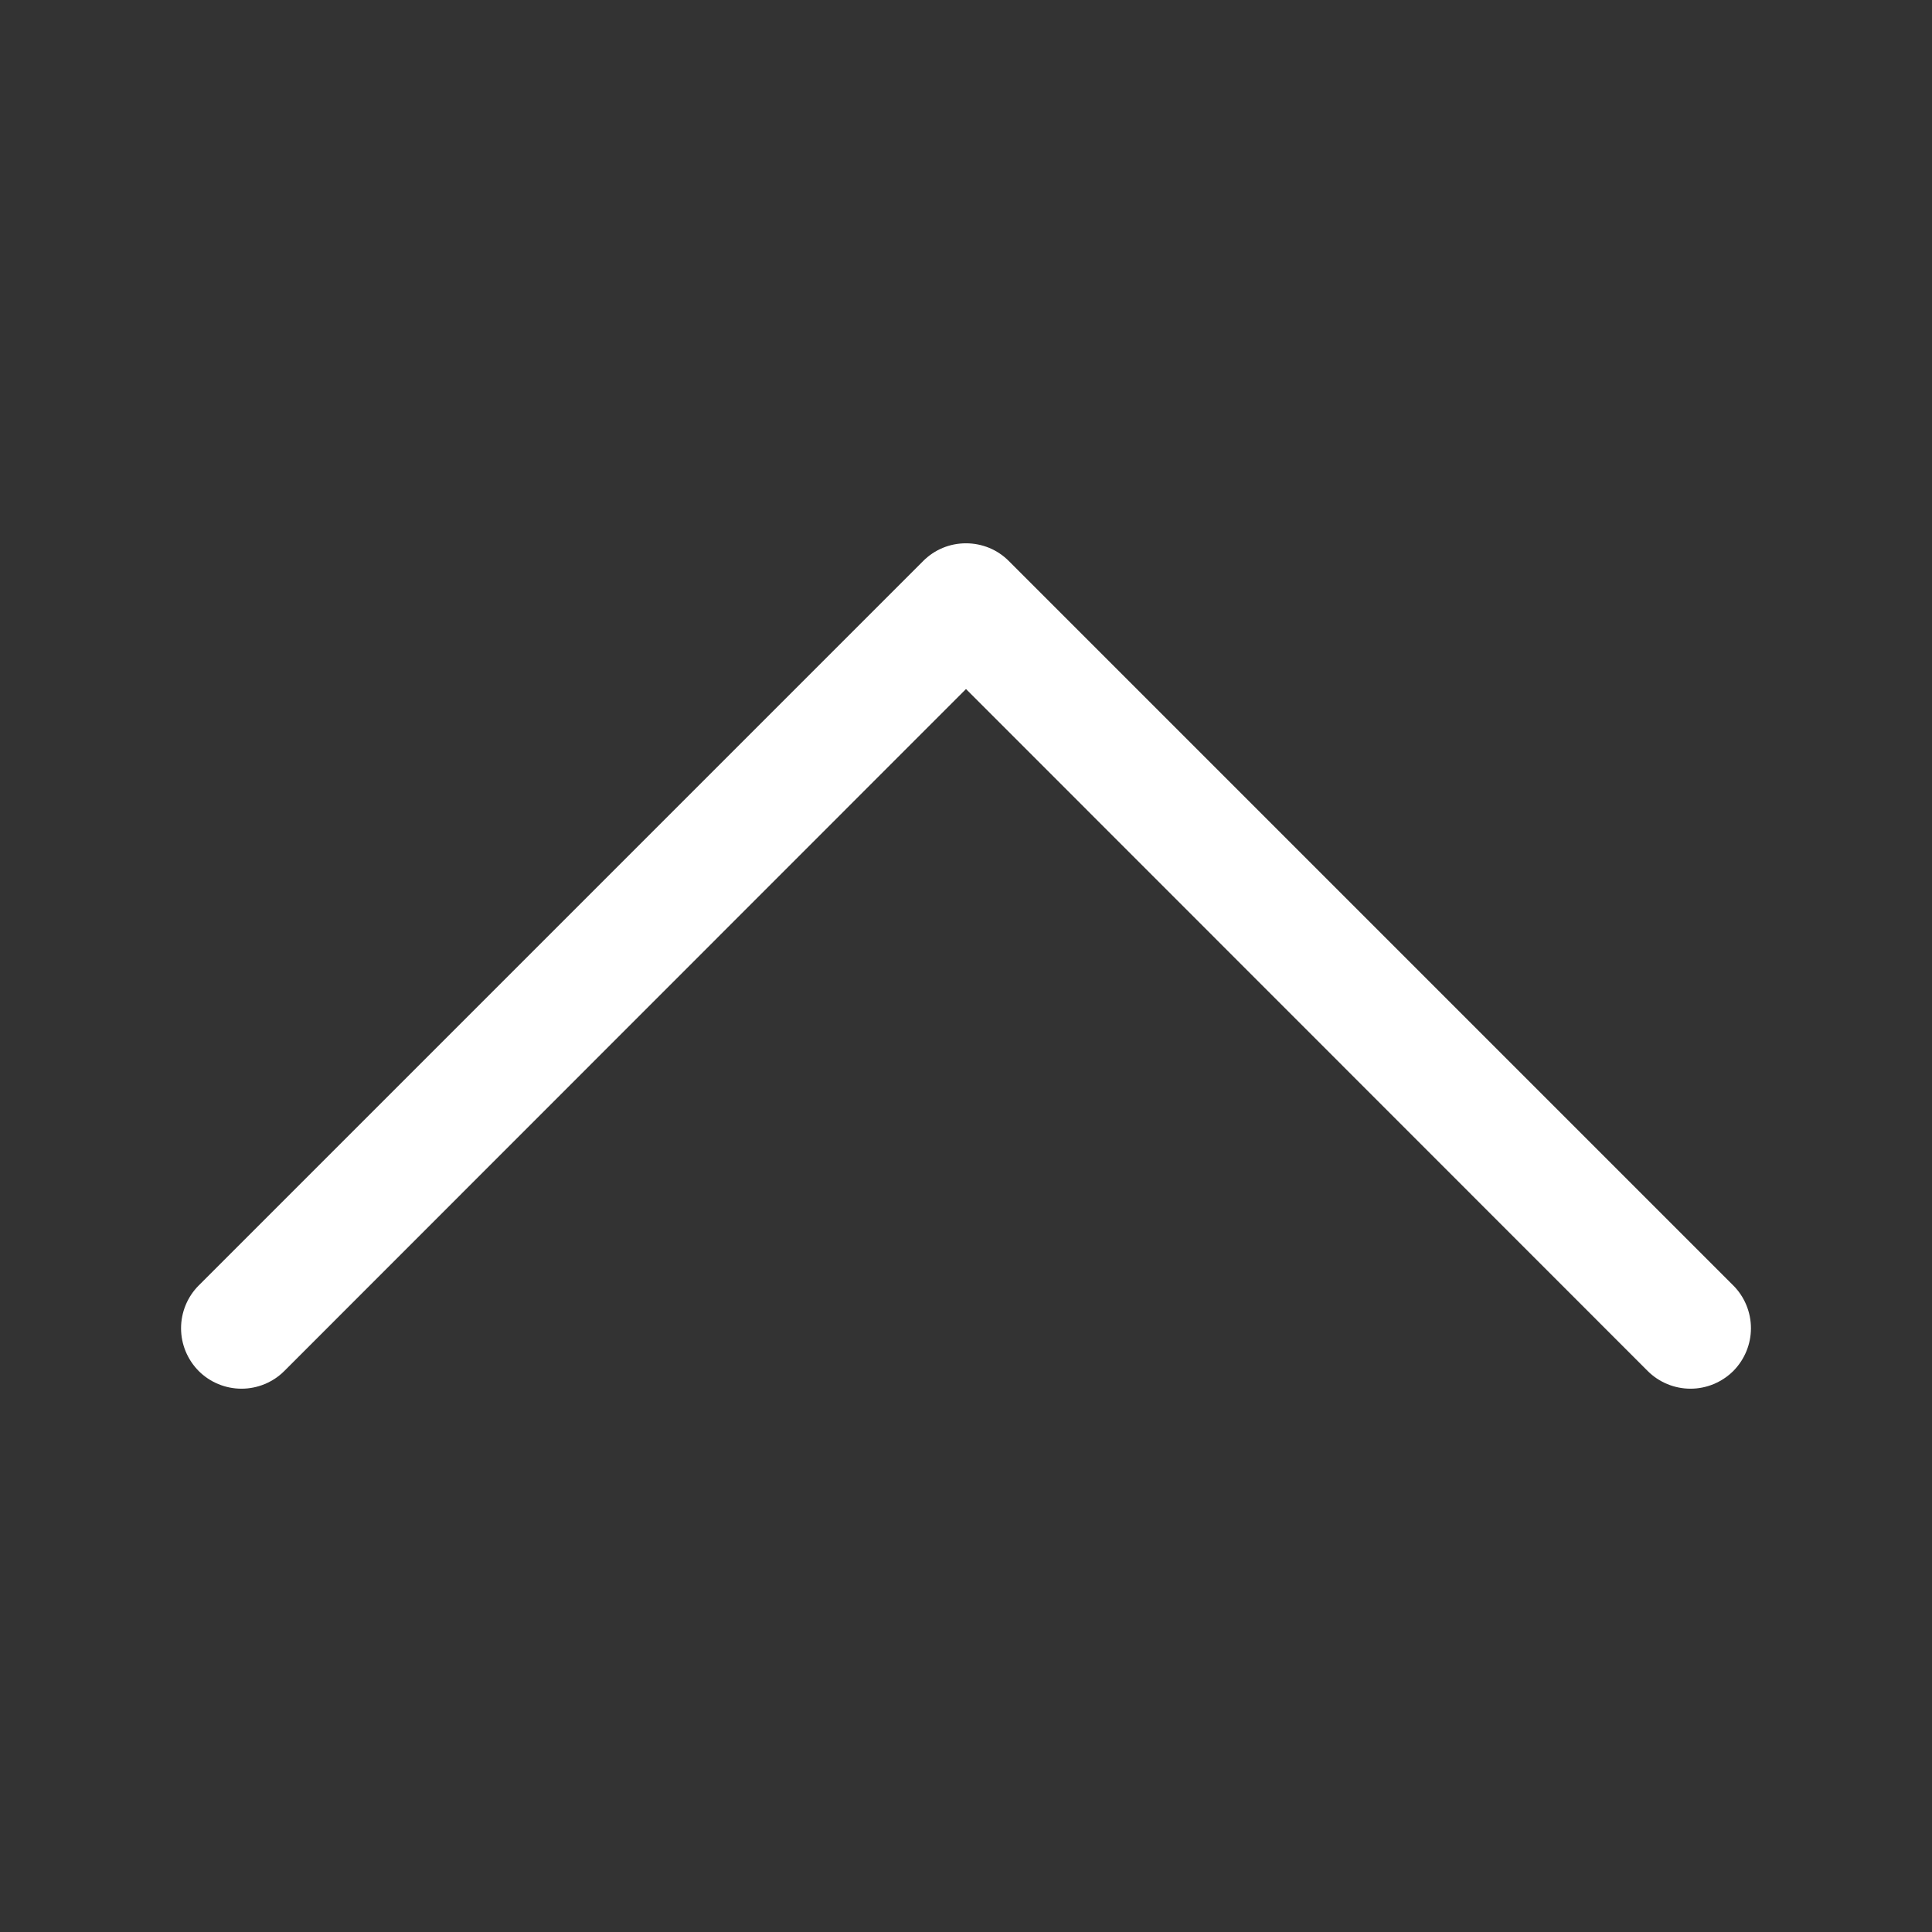 <svg width="14" height="14" viewBox="0 0 14 14" fill="none" xmlns="http://www.w3.org/2000/svg">
<rect x="0" y="0" width="14" height="14" fill="#333333" stroke="none"/>
<path fill-rule="evenodd" clip-rule="evenodd" d="M6.69 4.065C6.731 4.024 6.779 3.992 6.832 3.97C6.885 3.948 6.942 3.937 7 3.937C7.057 3.937 7.114 3.948 7.168 3.97C7.221 3.992 7.269 4.024 7.31 4.065L12.56 9.315C12.642 9.397 12.688 9.509 12.688 9.625C12.688 9.741 12.642 9.852 12.56 9.935C12.477 10.017 12.366 10.063 12.25 10.063C12.134 10.063 12.022 10.017 11.94 9.935L7 4.993L2.06 9.935C1.978 10.017 1.866 10.063 1.75 10.063C1.634 10.063 1.522 10.017 1.44 9.935C1.358 9.852 1.312 9.741 1.312 9.625C1.312 9.509 1.358 9.397 1.44 9.315L6.69 4.065V4.065Z" fill="white"/>
</svg>
